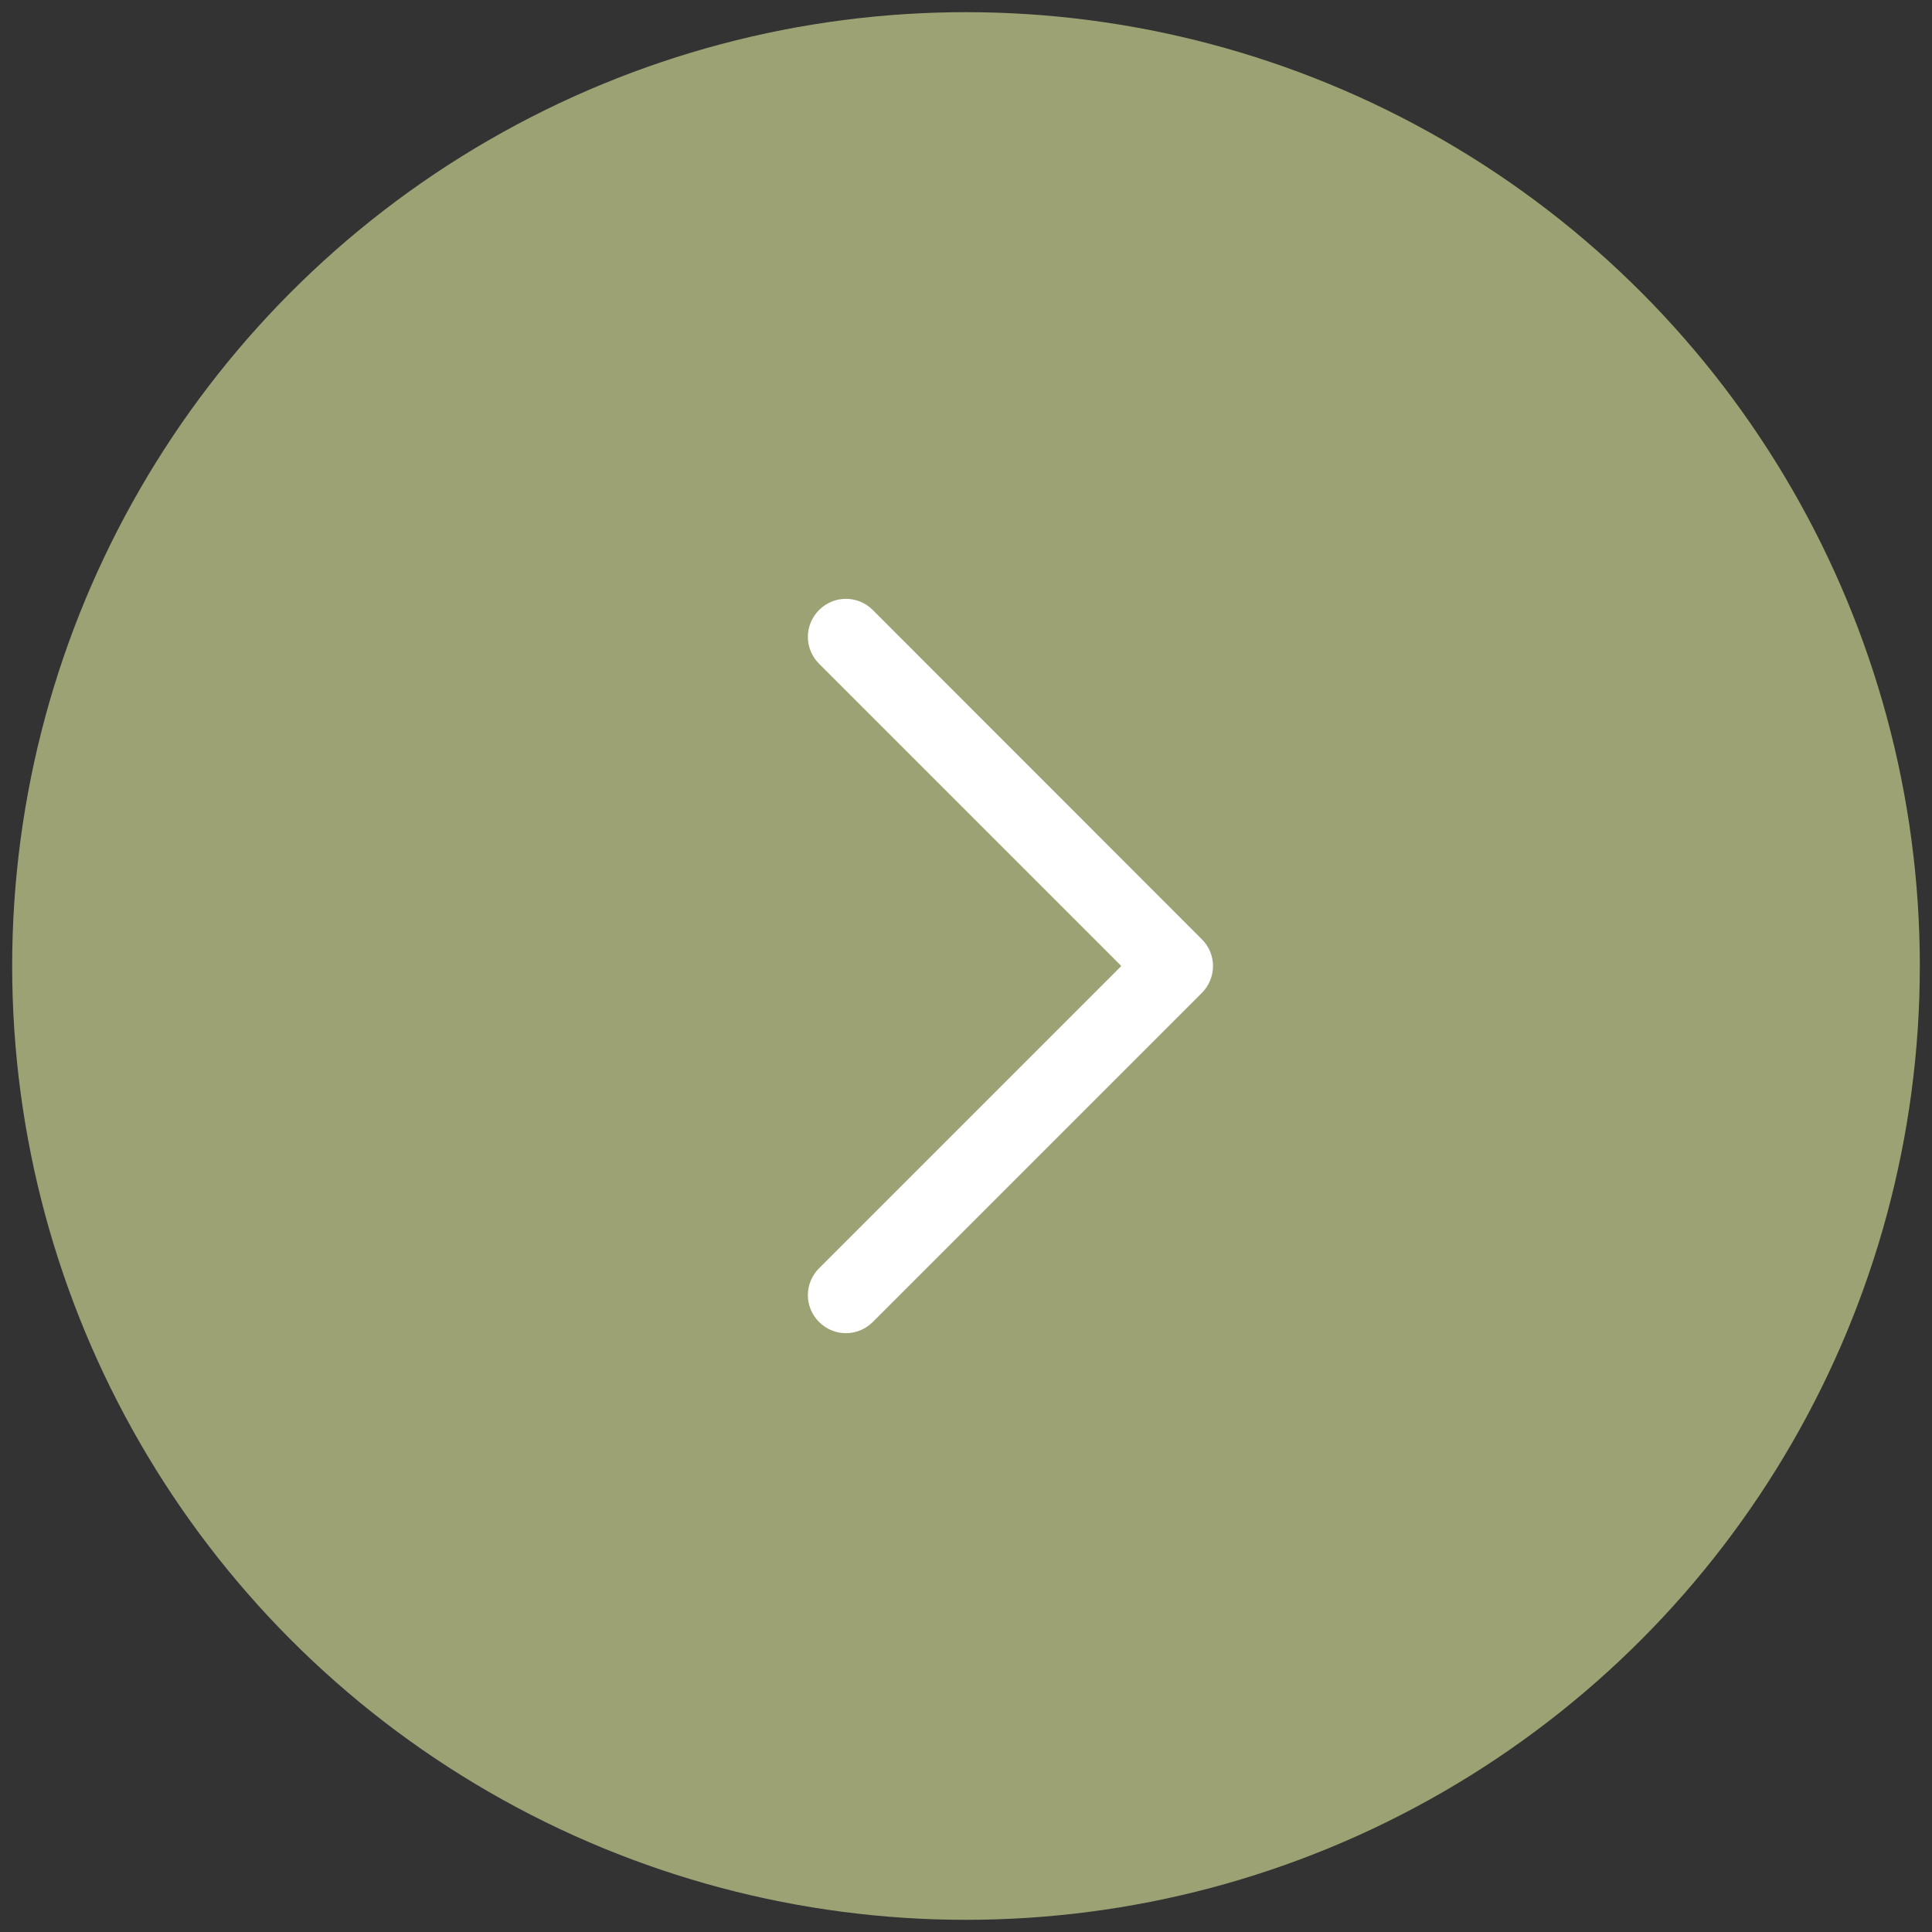<?xml version="1.0" encoding="UTF-8"?>
<svg id="Ebene_1" xmlns="http://www.w3.org/2000/svg" version="1.1" viewBox="0 0 1000 1000">
  <rect x="0" y="0" width="1000" height="1000" fill="#333333" stroke="none"/>
  <!-- Generator: Adobe Illustrator 29.4.0, SVG Export Plug-In . SVG Version: 2.1.0 Build 152)  -->
  <defs>
    <style>
      .st0 {
        fill: #9ca273;
      }

      .st1 {
        fill: #fff;
        stroke: #fff;
        stroke-miterlimit: 10;
        stroke-width: 16px;
      }
    </style>
  </defs>
  <g id="Ebene_11">
    <g id="Ebene_1-2">
      <circle class="st0" cx="500" cy="500" r="493.7"/>
      <path class="st1" d="M616.4,491.8l-170.3-170.4c-4.6-4.6-11.9-4.6-16.5,0s-4.6,11.9,0,16.5l162.1,162.1-162.1,162.1c-4.6,4.6-4.6,11.9,0,16.5s11.9,4.6,16.5,0l170.3-170.3c4.6-4.6,4.6-12,0-16.5h0Z"/>
    </g>
  </g>
</svg>